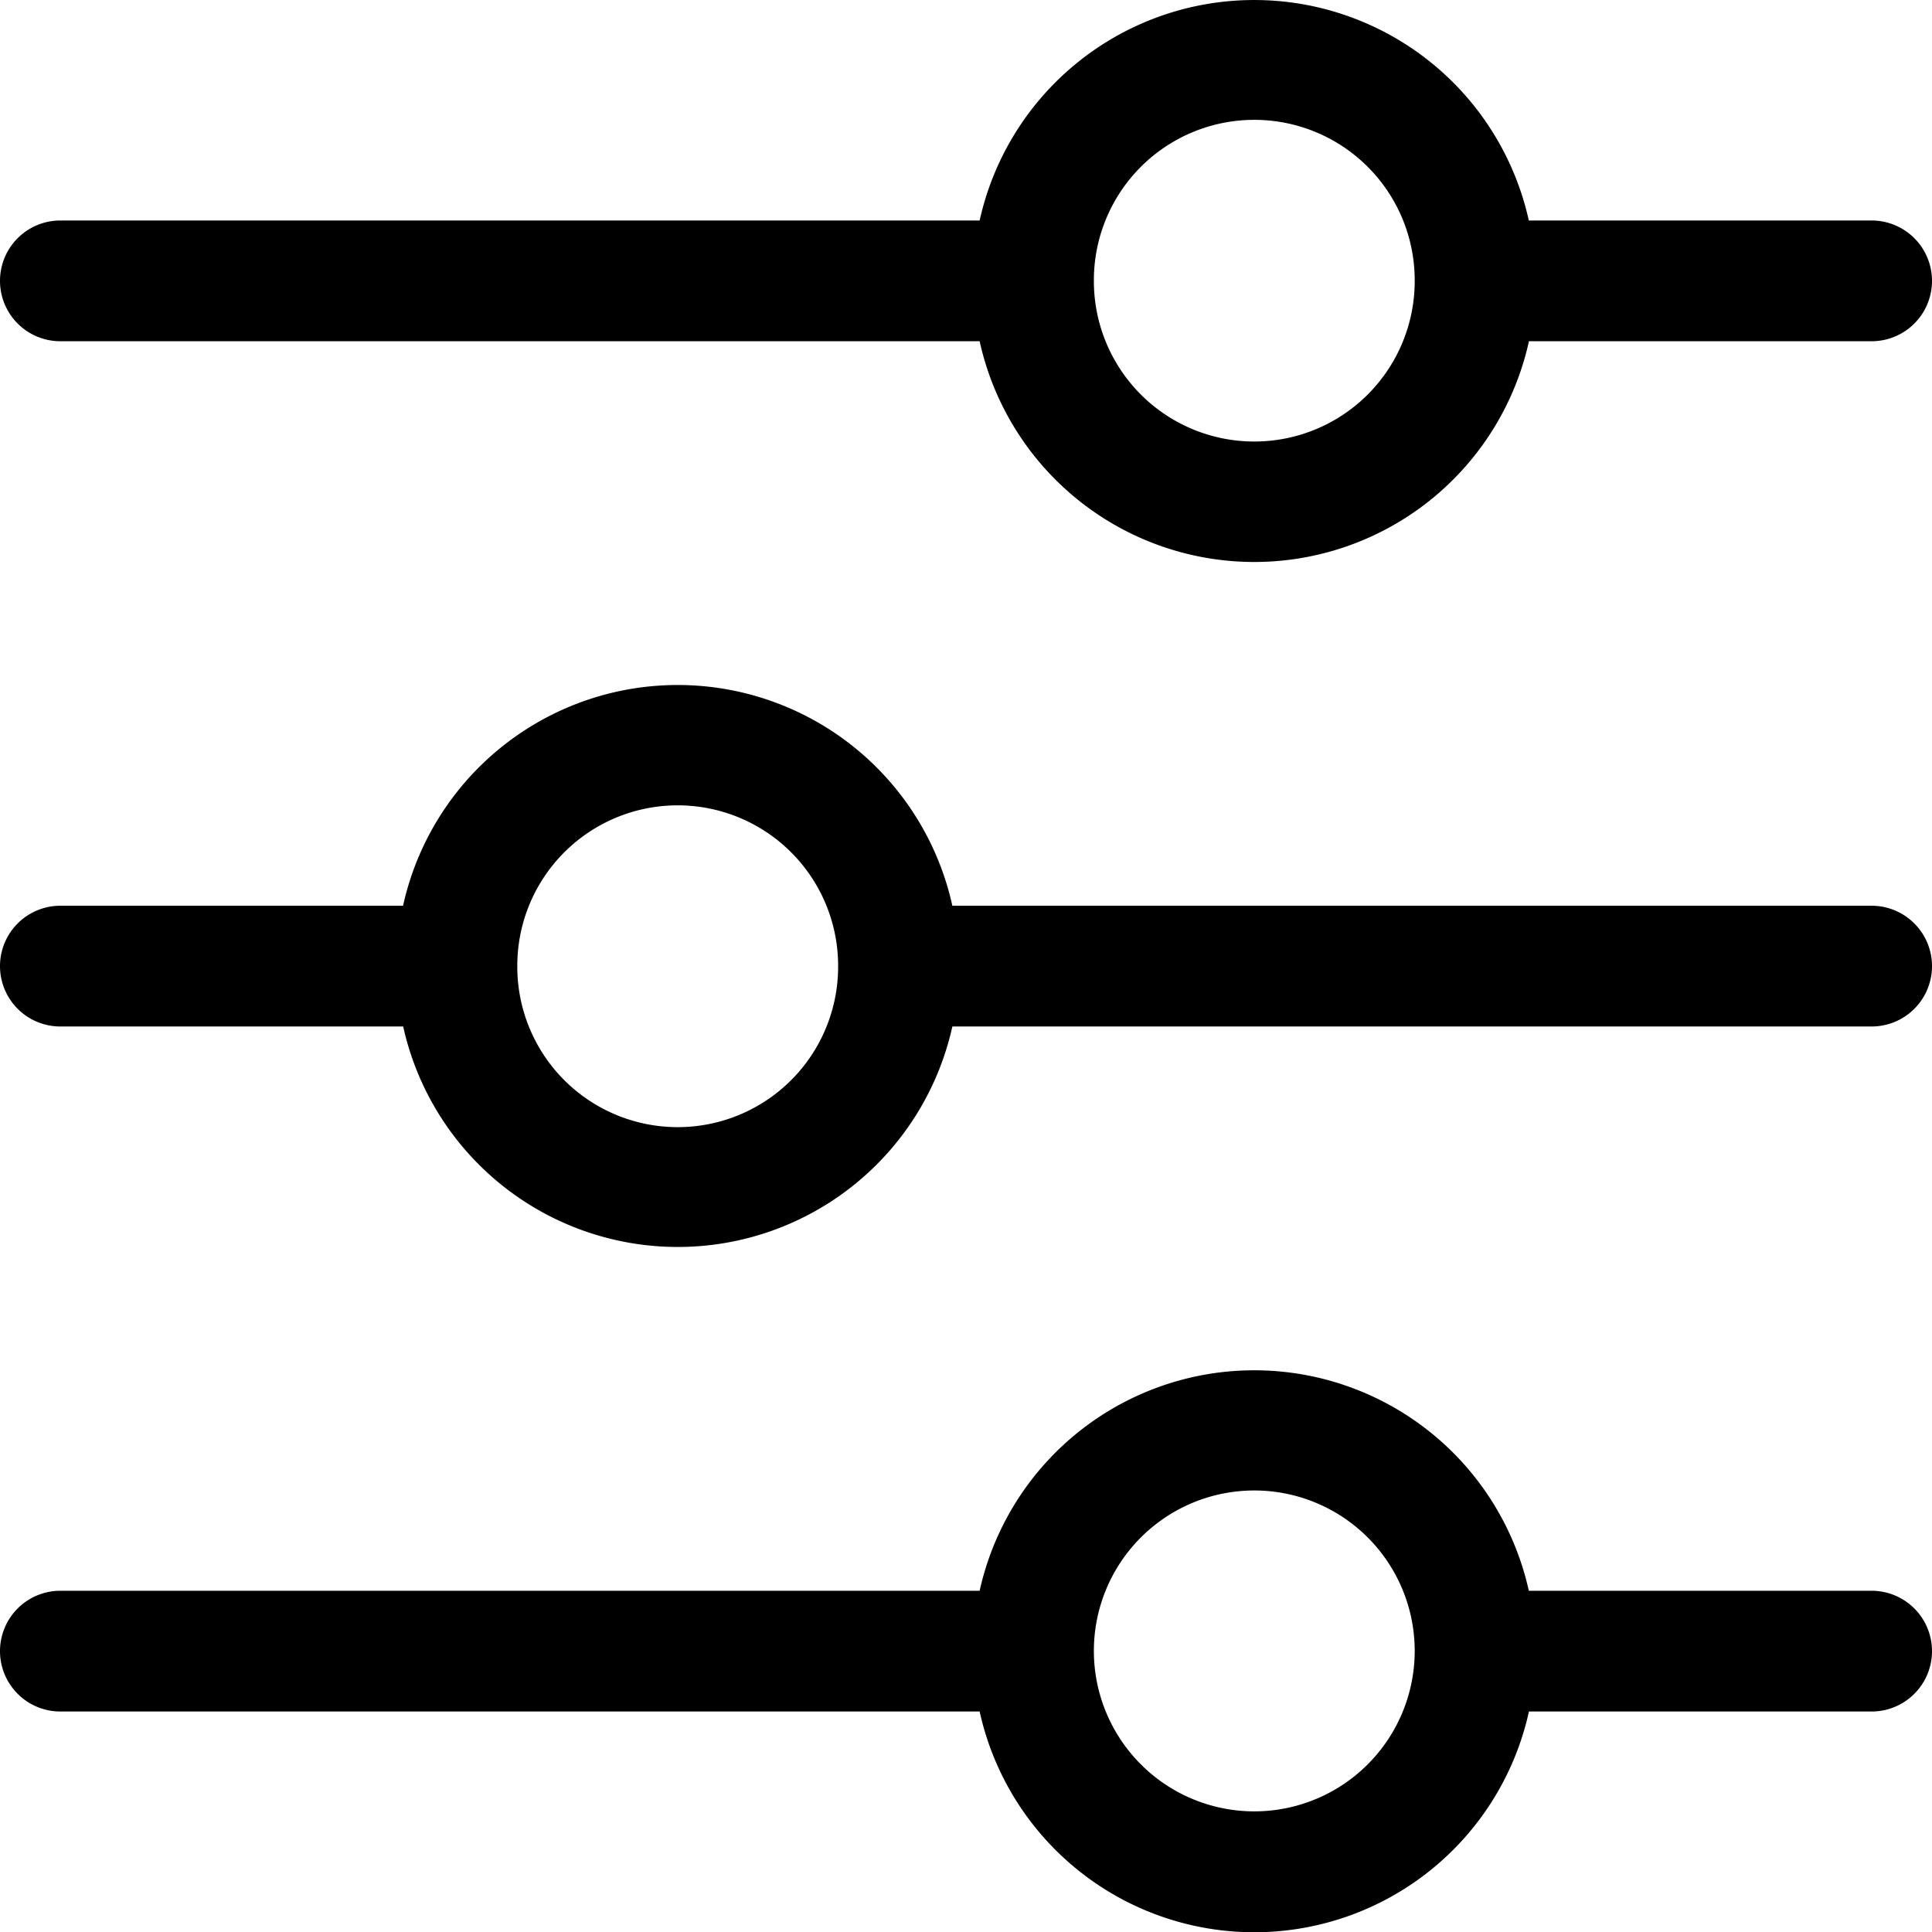 <svg xmlns="http://www.w3.org/2000/svg" width="16" height="16" viewBox="0 0 16 16">
  <path id="filter" d="M.5,2.578H8.113a2.329,2.329,0,0,0,4.549,0H15.5a.5.5,0,1,0,0-1H12.661a2.329,2.329,0,0,0-4.548,0H.5a.5.5,0,1,0,0,1Zm8.559-.5s0,0,0-.005a1.328,1.328,0,0,1,2.657,0V2.08a1.328,1.328,0,0,1-2.657,0ZM15.5,12.926H12.661a2.329,2.329,0,0,0-4.548,0H.5a.5.5,0,1,0,0,1H8.113a2.329,2.329,0,0,0,4.549,0H15.5a.5.5,0,1,0,0-1Zm-5.113,1.827a1.329,1.329,0,0,1-1.328-1.324v0s0,0,0-.005a1.328,1.328,0,0,1,2.657,0v.007A1.329,1.329,0,0,1,10.387,14.753Zm5.113-7.5H7.887a2.329,2.329,0,0,0-4.549,0H.5a.5.5,0,1,0,0,1H3.339a2.329,2.329,0,0,0,4.548,0H15.5a.5.5,0,1,0,0-1Zm-8.559.5s0,0,0,.005a1.328,1.328,0,0,1-2.657,0V7.75a1.328,1.328,0,0,1,2.657,0Z" transform="translate(0 0.248)"/>
</svg>
